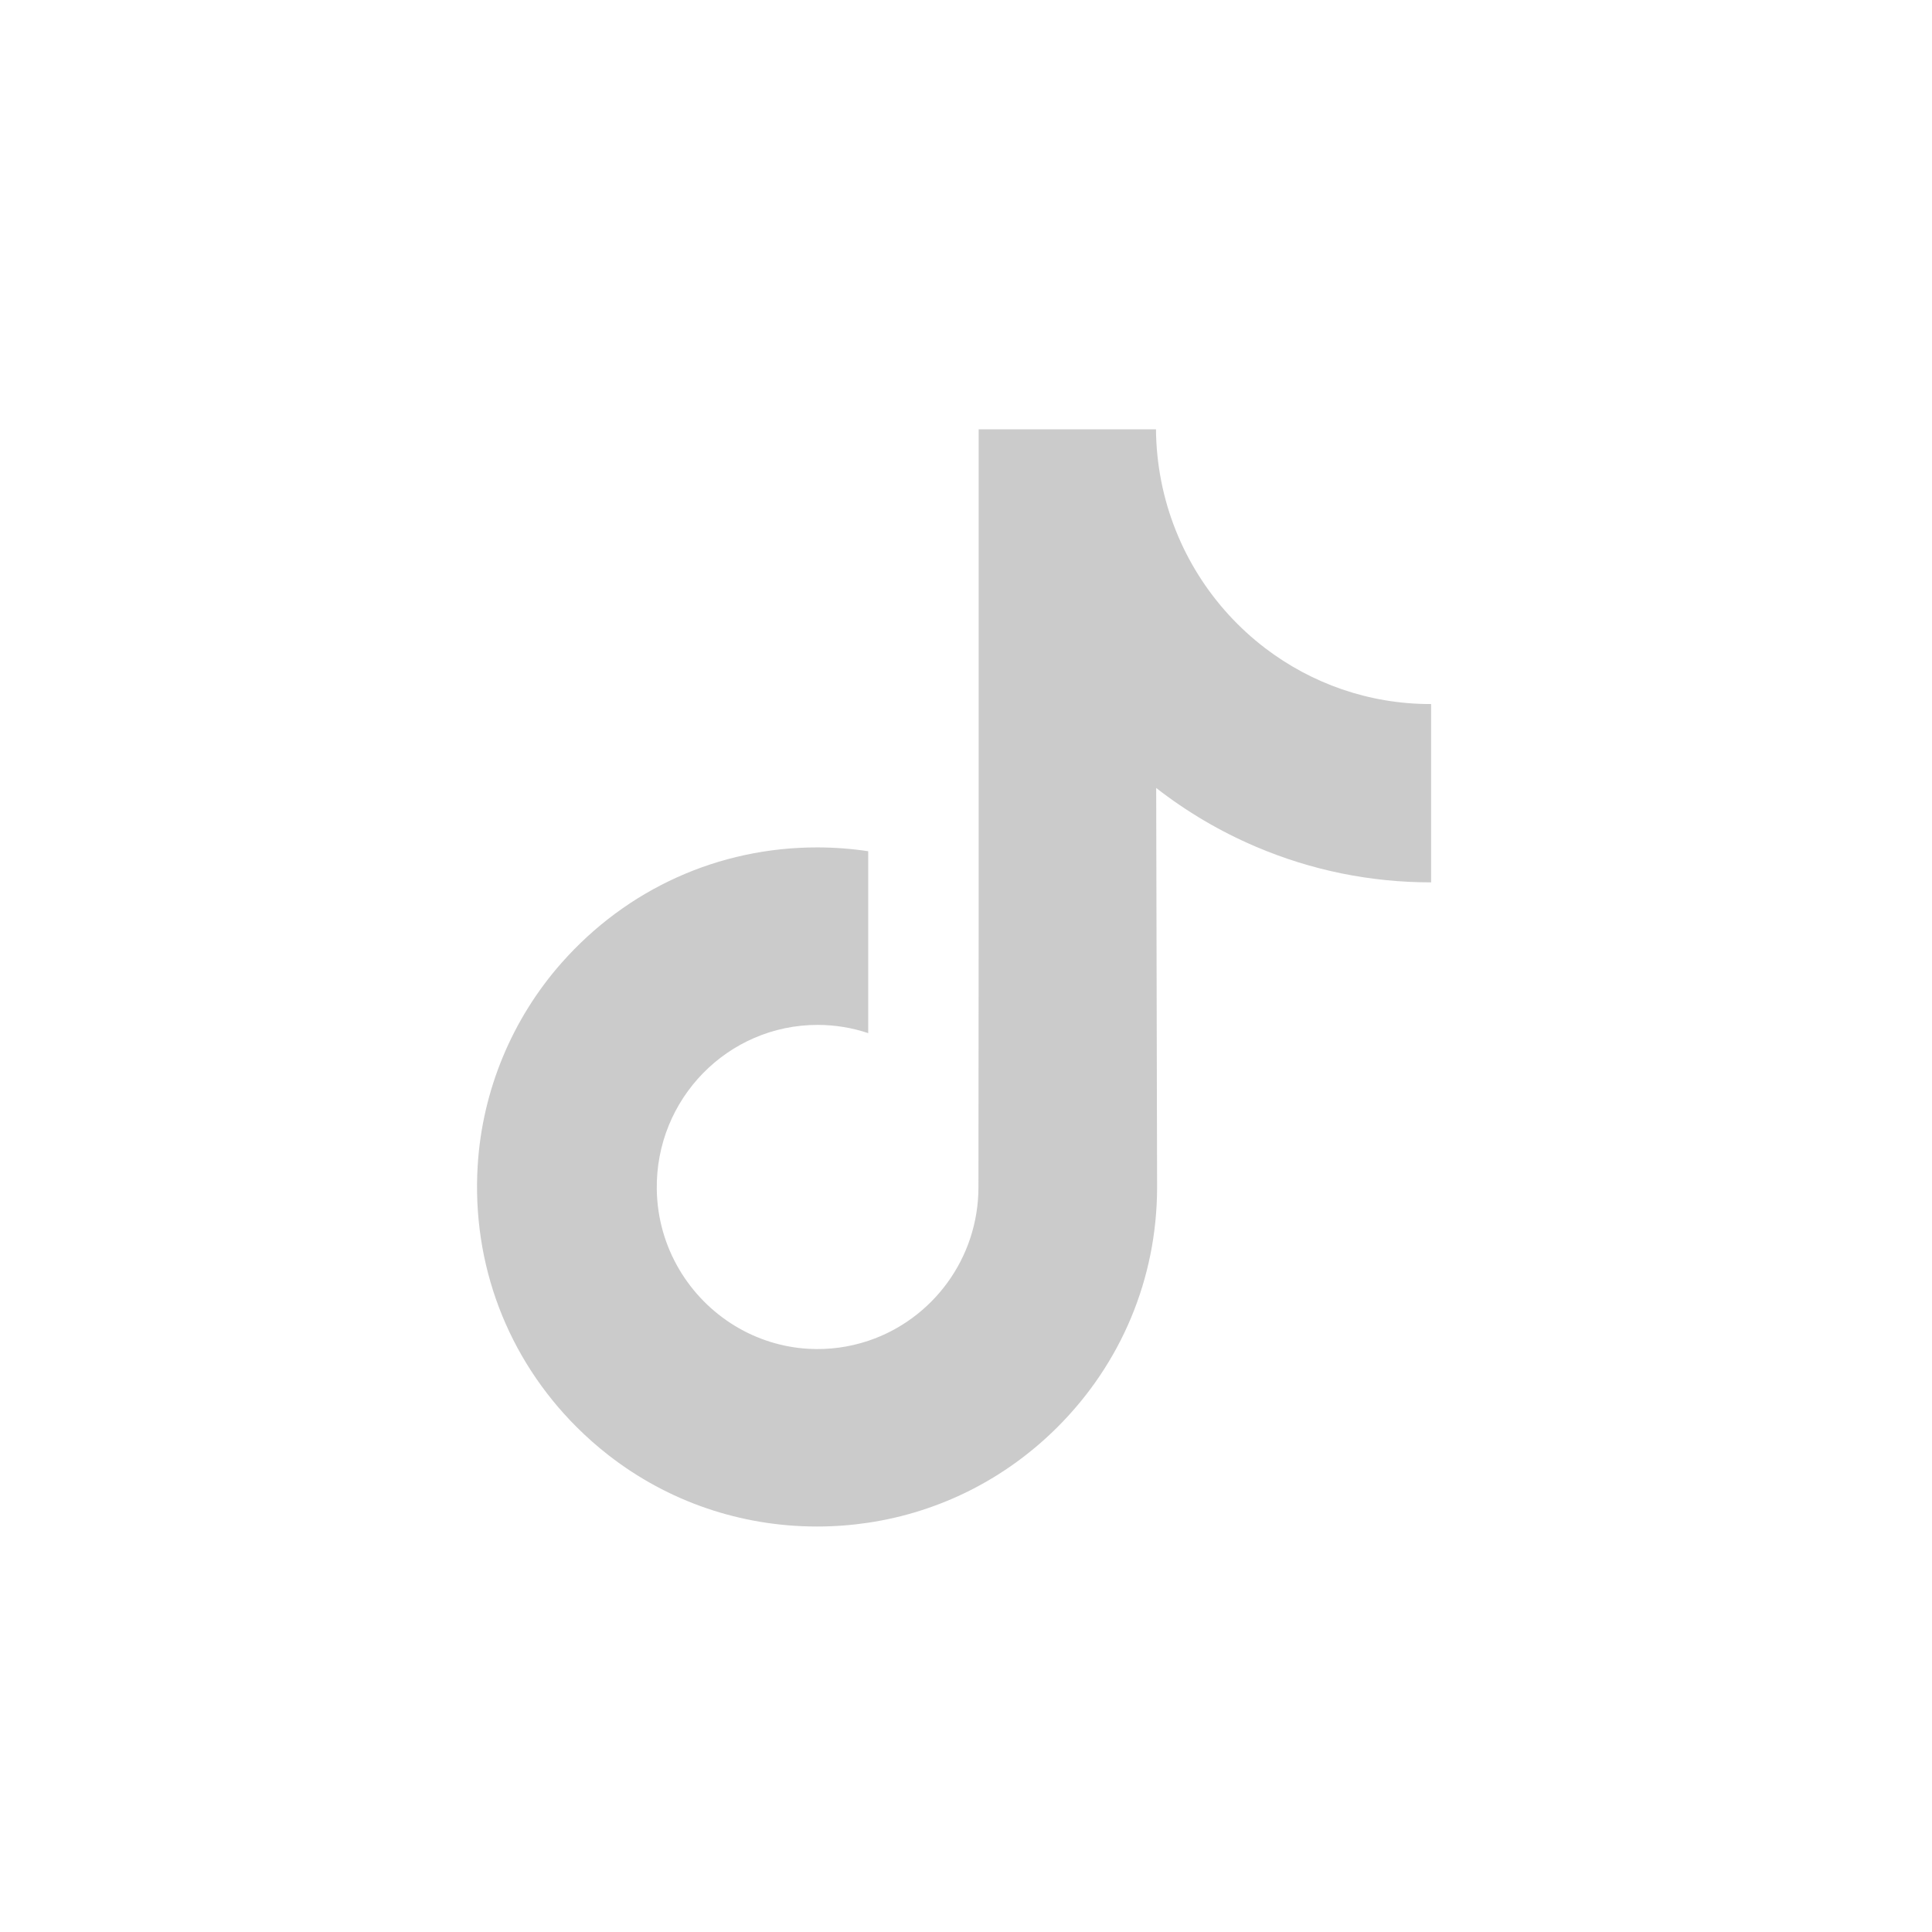 <?xml version="1.0" encoding="UTF-8"?> <svg xmlns="http://www.w3.org/2000/svg" width="324" height="324" viewBox="0 0 324 324" fill="none"> <path d="M239.914 118.071C229.505 118.071 219.901 114.587 212.188 108.709C203.343 101.971 196.987 92.088 194.743 80.696C194.18 77.832 193.884 74.92 193.86 72H164.125V154.093L164.089 199.059C164.089 211.081 156.341 221.274 145.6 224.859C142.383 225.934 138.995 226.388 135.611 226.198C131.137 225.949 126.944 224.585 123.3 222.383C115.544 217.696 110.286 209.195 110.144 199.469C109.919 184.269 122.081 171.877 137.115 171.877C140.082 171.877 142.932 172.367 145.6 173.256V142.752C142.786 142.33 139.922 142.111 137.026 142.111C120.571 142.111 105.181 149.021 94.181 161.471C85.866 170.88 80.879 182.884 80.109 195.471C79.101 212.006 85.09 227.724 96.703 239.321C98.409 241.023 100.201 242.603 102.075 244.061C112.032 251.803 124.205 256 137.026 256C139.922 256 142.786 255.784 145.6 255.363C157.577 253.57 168.627 248.031 177.348 239.321C188.064 228.62 193.984 214.414 194.048 199.293L193.895 132.144C199.019 136.138 204.633 139.445 210.596 141.985C219.926 145.962 229.818 147.978 240 147.974V118.064C240.007 118.071 239.921 118.071 239.914 118.071Z" fill="#CBCBCB"></path> </svg> 